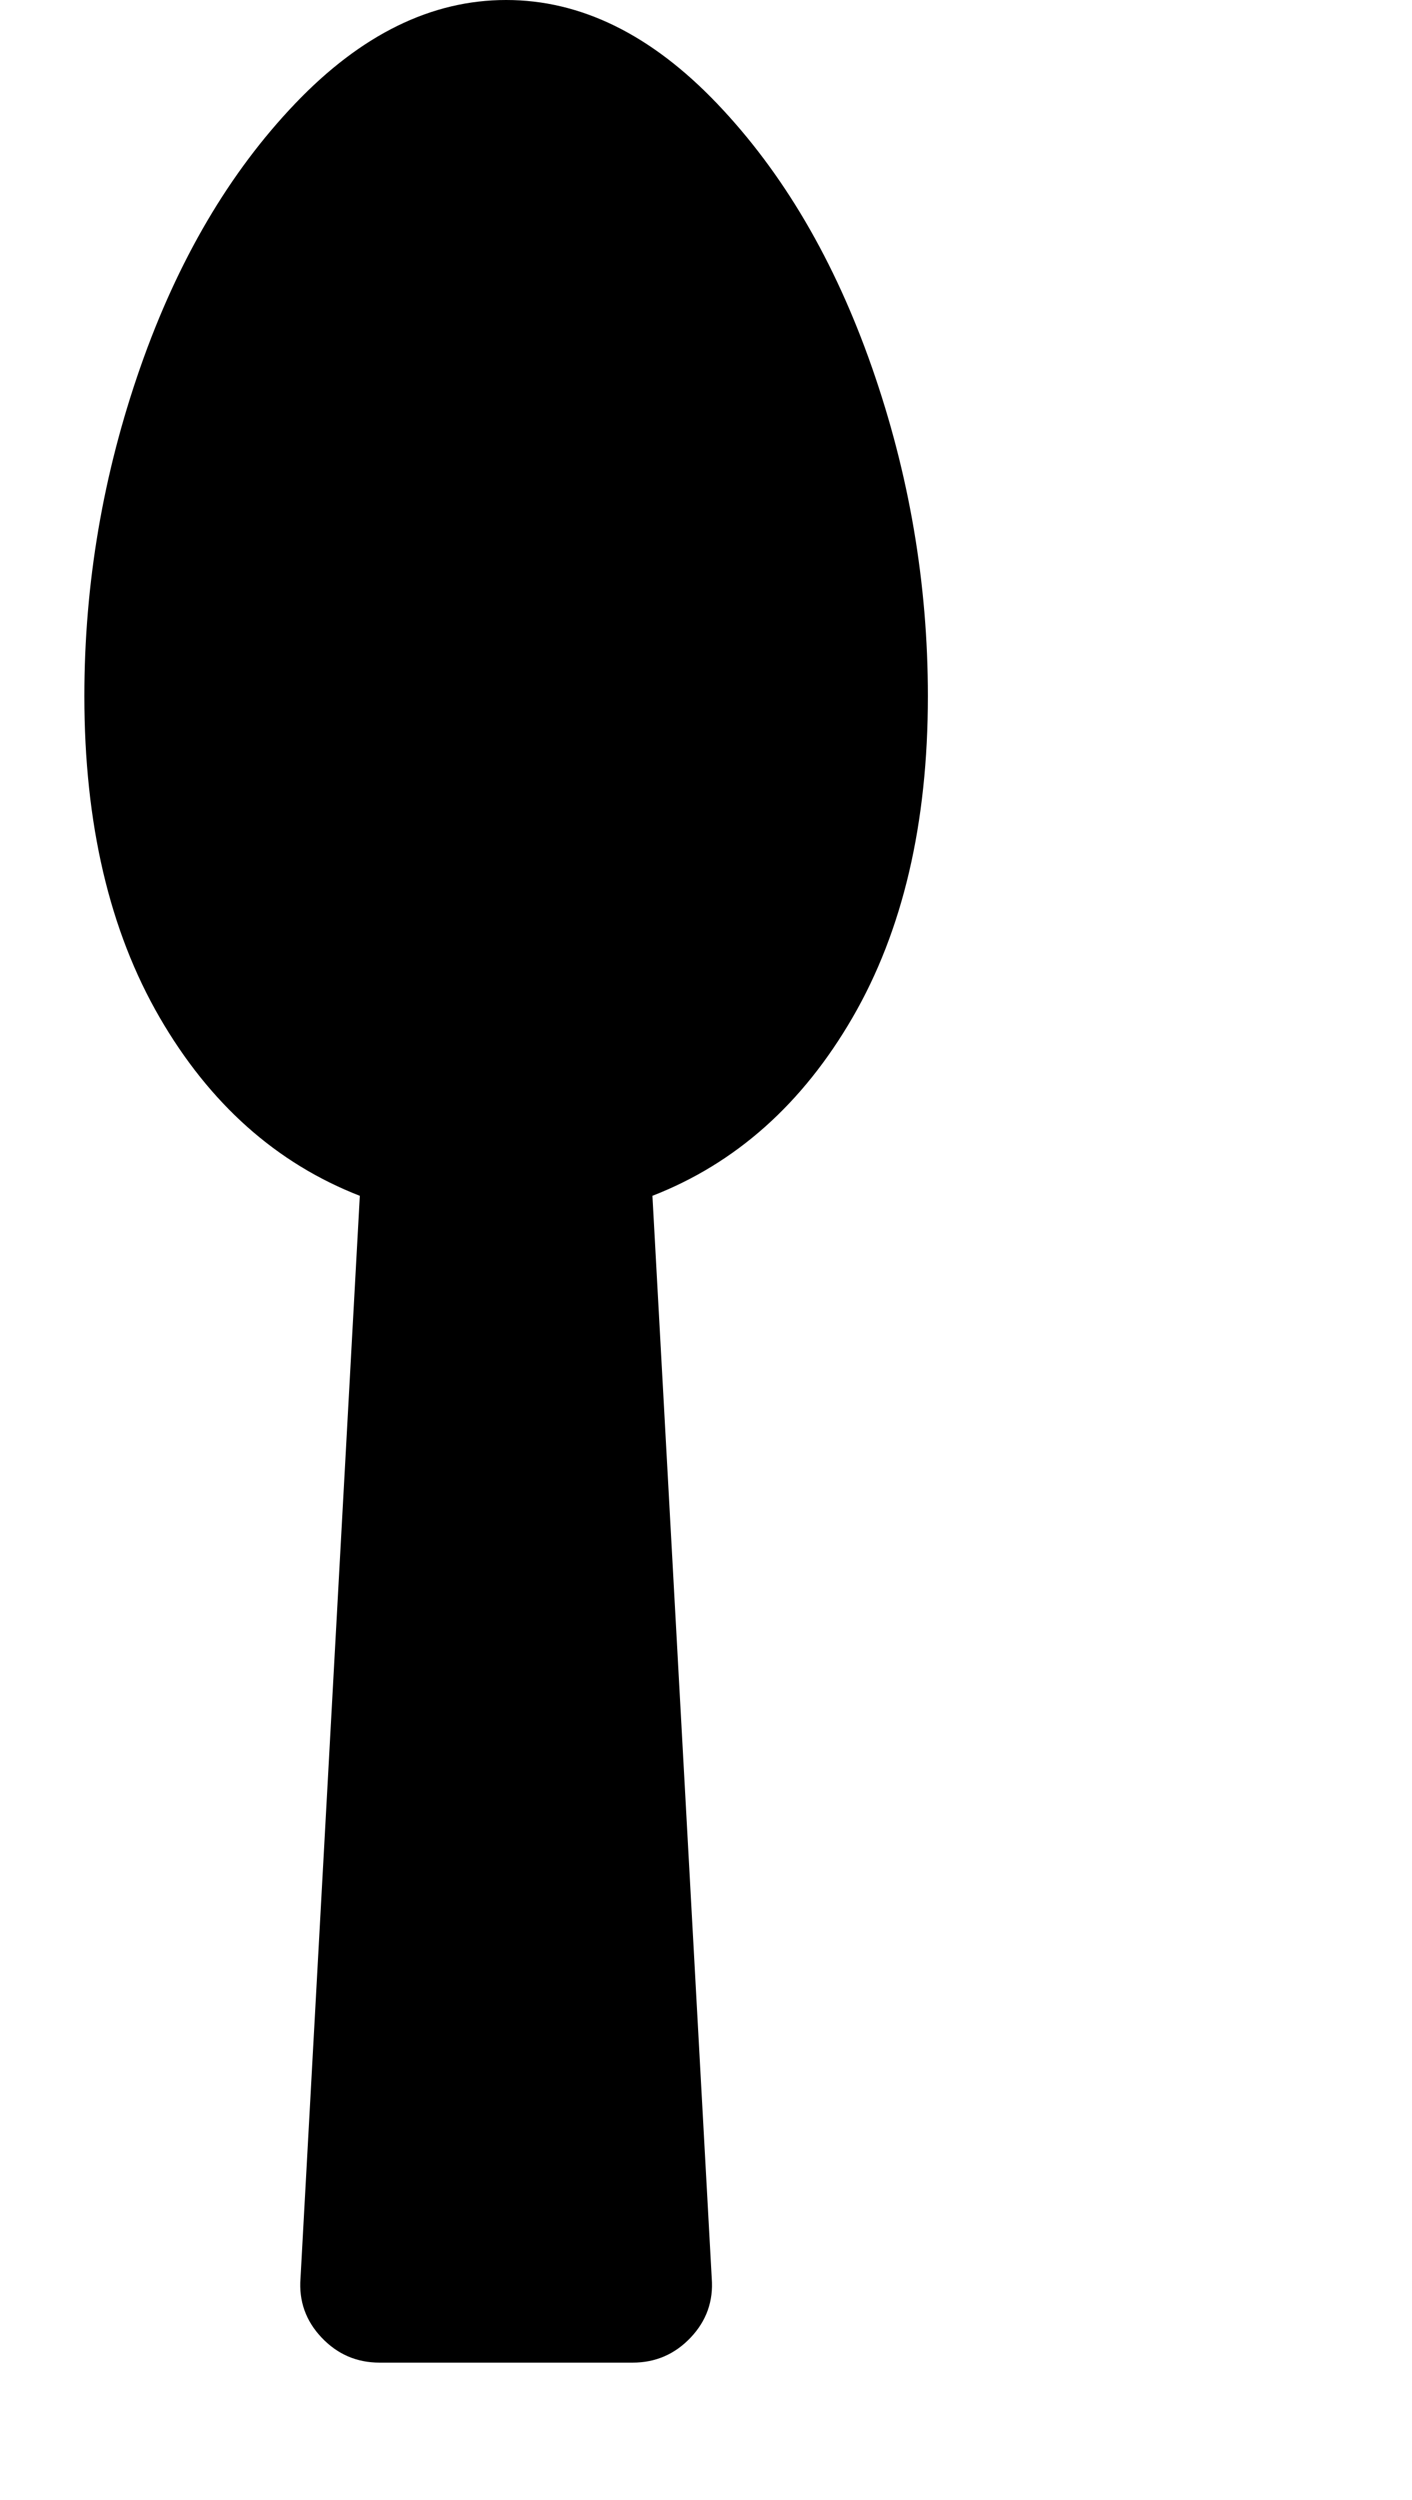 <svg version="1.1" xmlns="http://www.w3.org/2000/svg" xmlns:xlink="http://www.w3.org/1999/xlink" id="spoon" viewBox="0 0 1071.295 1896.083"><path d="M704 528q0 145-57 243.5T495 907l45 821q2 26-16 45t-44 19H288q-26 0-44-19t-16-45l45-821q-95-37-152-135.5T64 528q0-128 42.5-249.5T224 78.5 384 0t160 78.5 117.5 200T704 528z"/></svg>